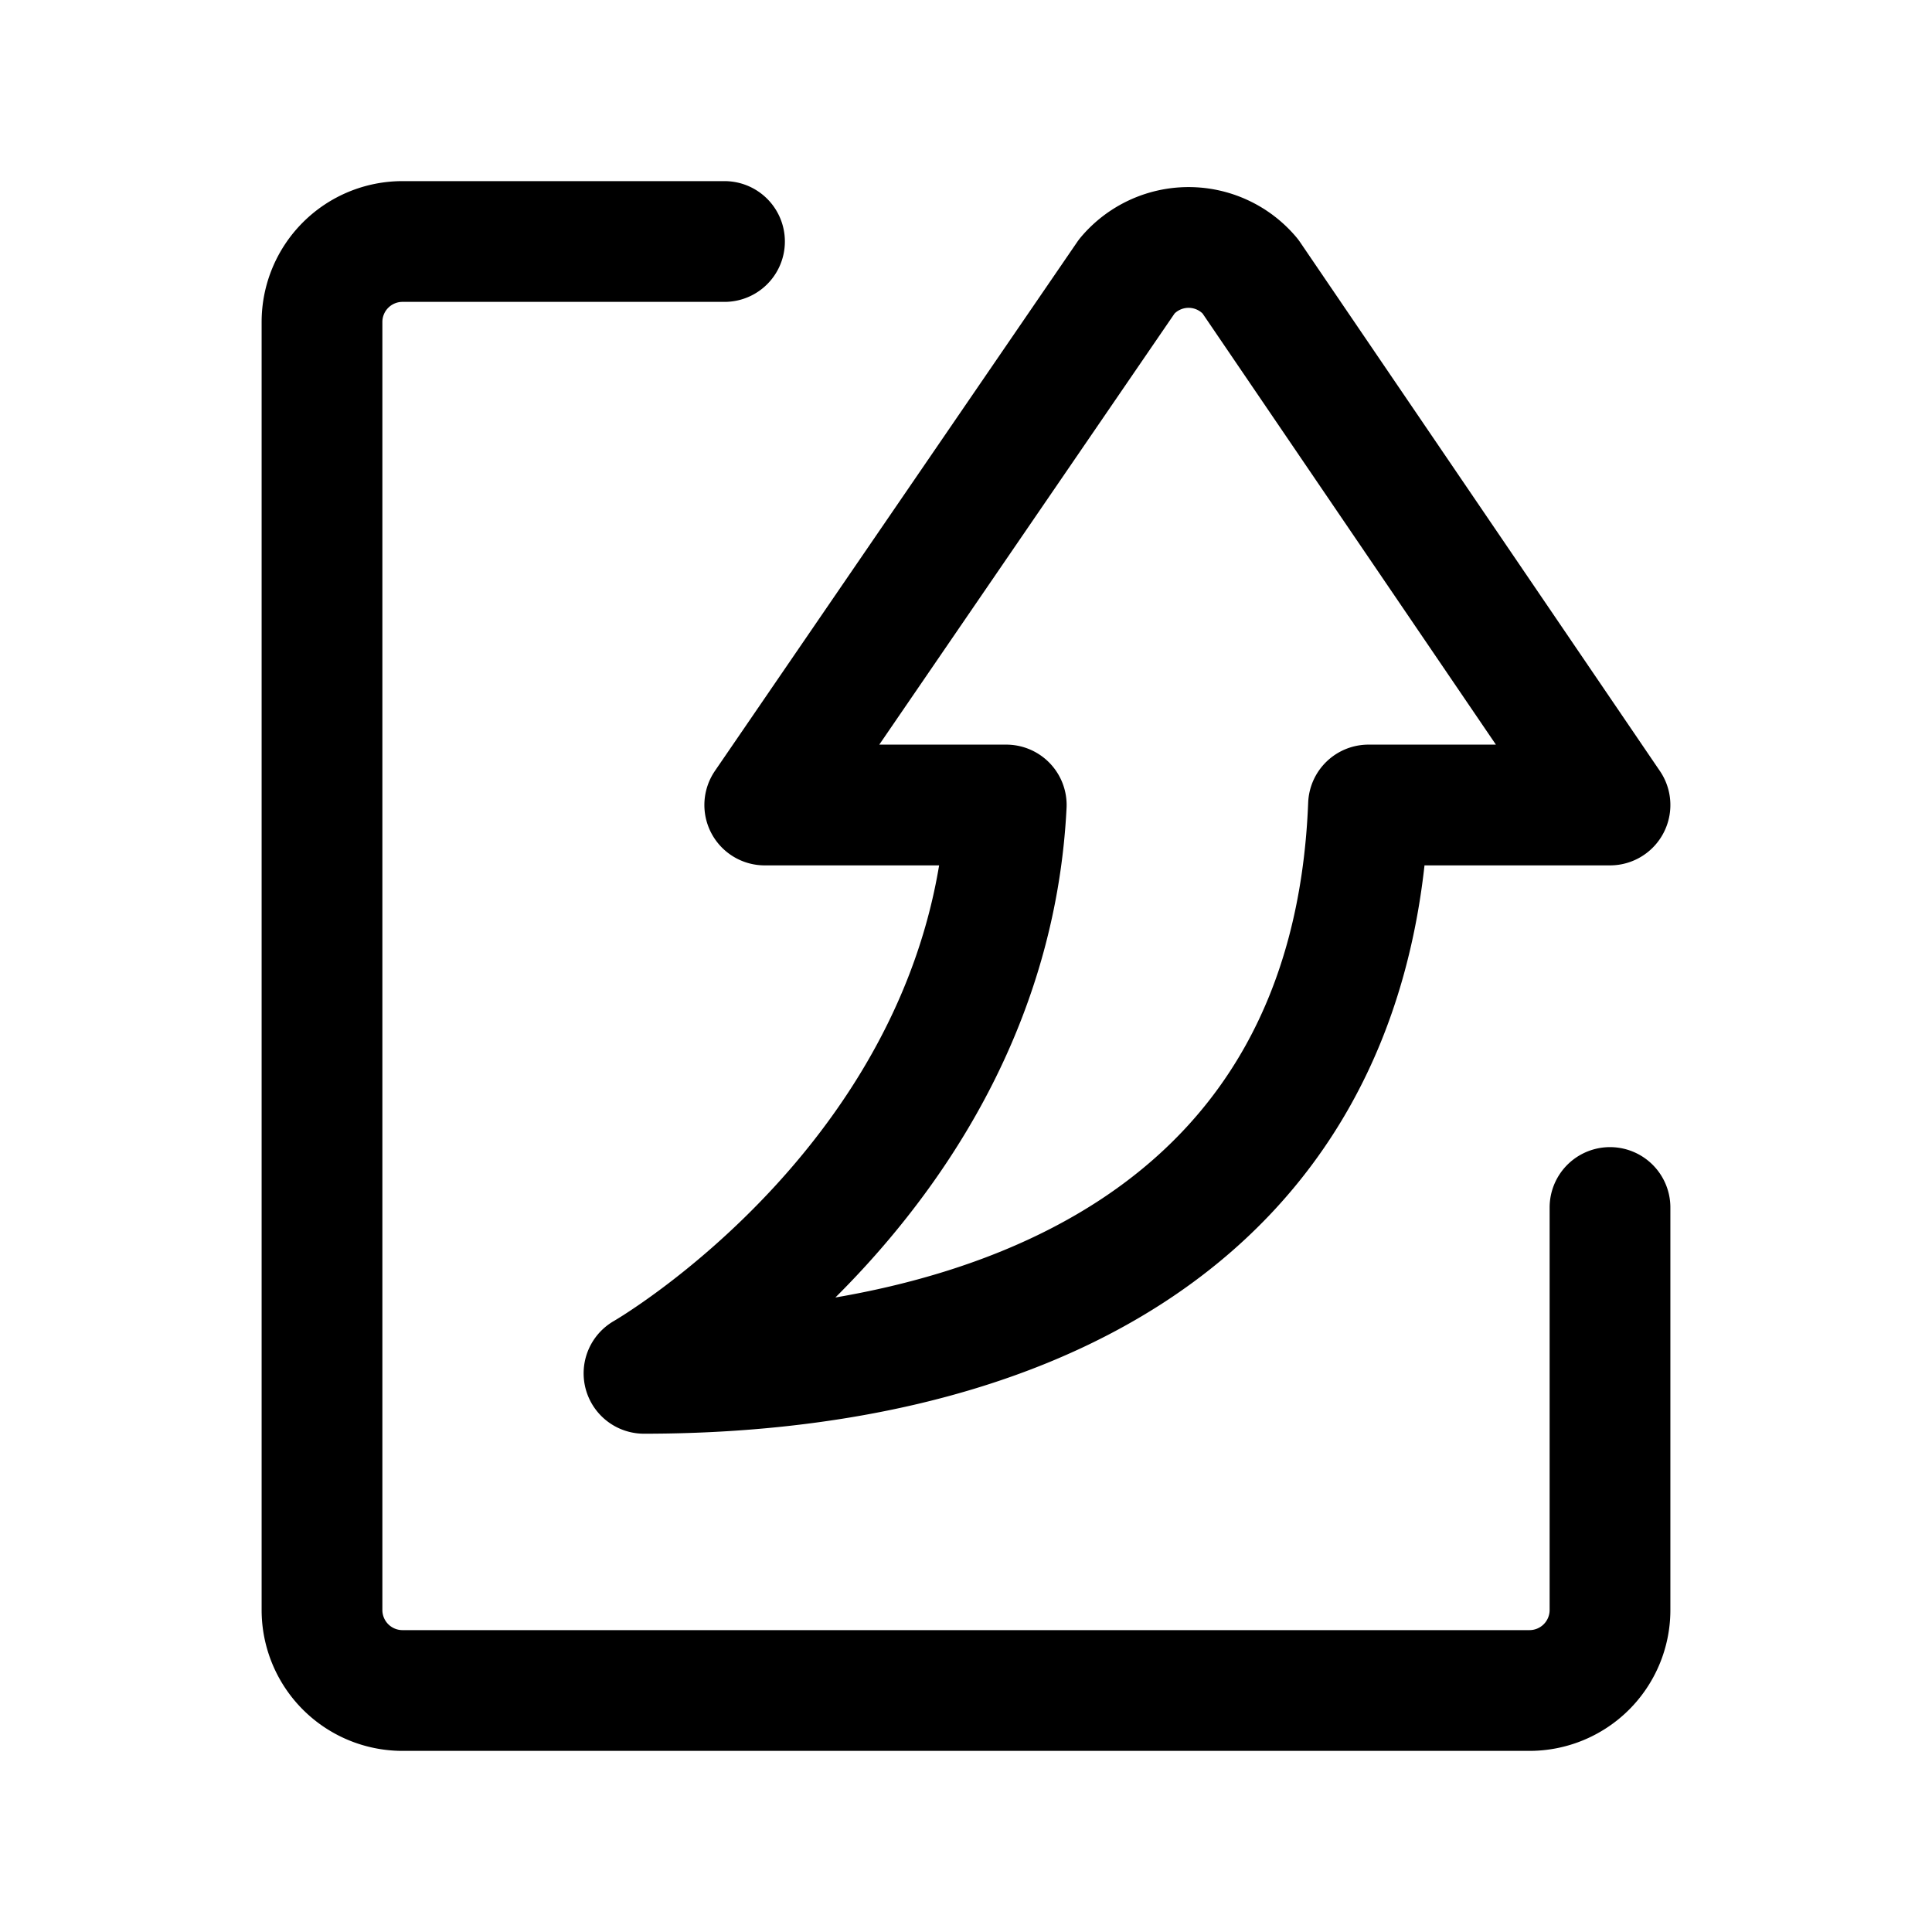 <?xml version="1.0" encoding="utf-8"?><!-- Uploaded to: SVG Repo, www.svgrepo.com, Generator: SVG Repo Mixer Tools -->
<svg fill="#000000" width="800px" height="800px" viewBox="0 0 24 24" id="curve-arrow-up-6" xmlns="http://www.w3.org/2000/svg" class="icon line"><path id="primary" d="M20,15v5a1,1,0,0,1-1,1H5a1,1,0,0,1-1-1V4A1,1,0,0,1,5,3H9" style="fill: none; stroke: rgb(0, 0, 0); stroke-linecap: round; stroke-linejoin: round; stroke-width: 1.5;"></path><path id="primary-2" data-name="primary" d="M14,3.43,9.5,10h3C12.27,14.61,8,17.06,8,17.06c4.4,0,8.79-1.71,9-7.06h3L15.53,3.43A1,1,0,0,0,14,3.43Z" style="fill: none; stroke: rgb(0, 0, 0); stroke-linecap: round; stroke-linejoin: round; stroke-width: 1.5;"></path></svg>